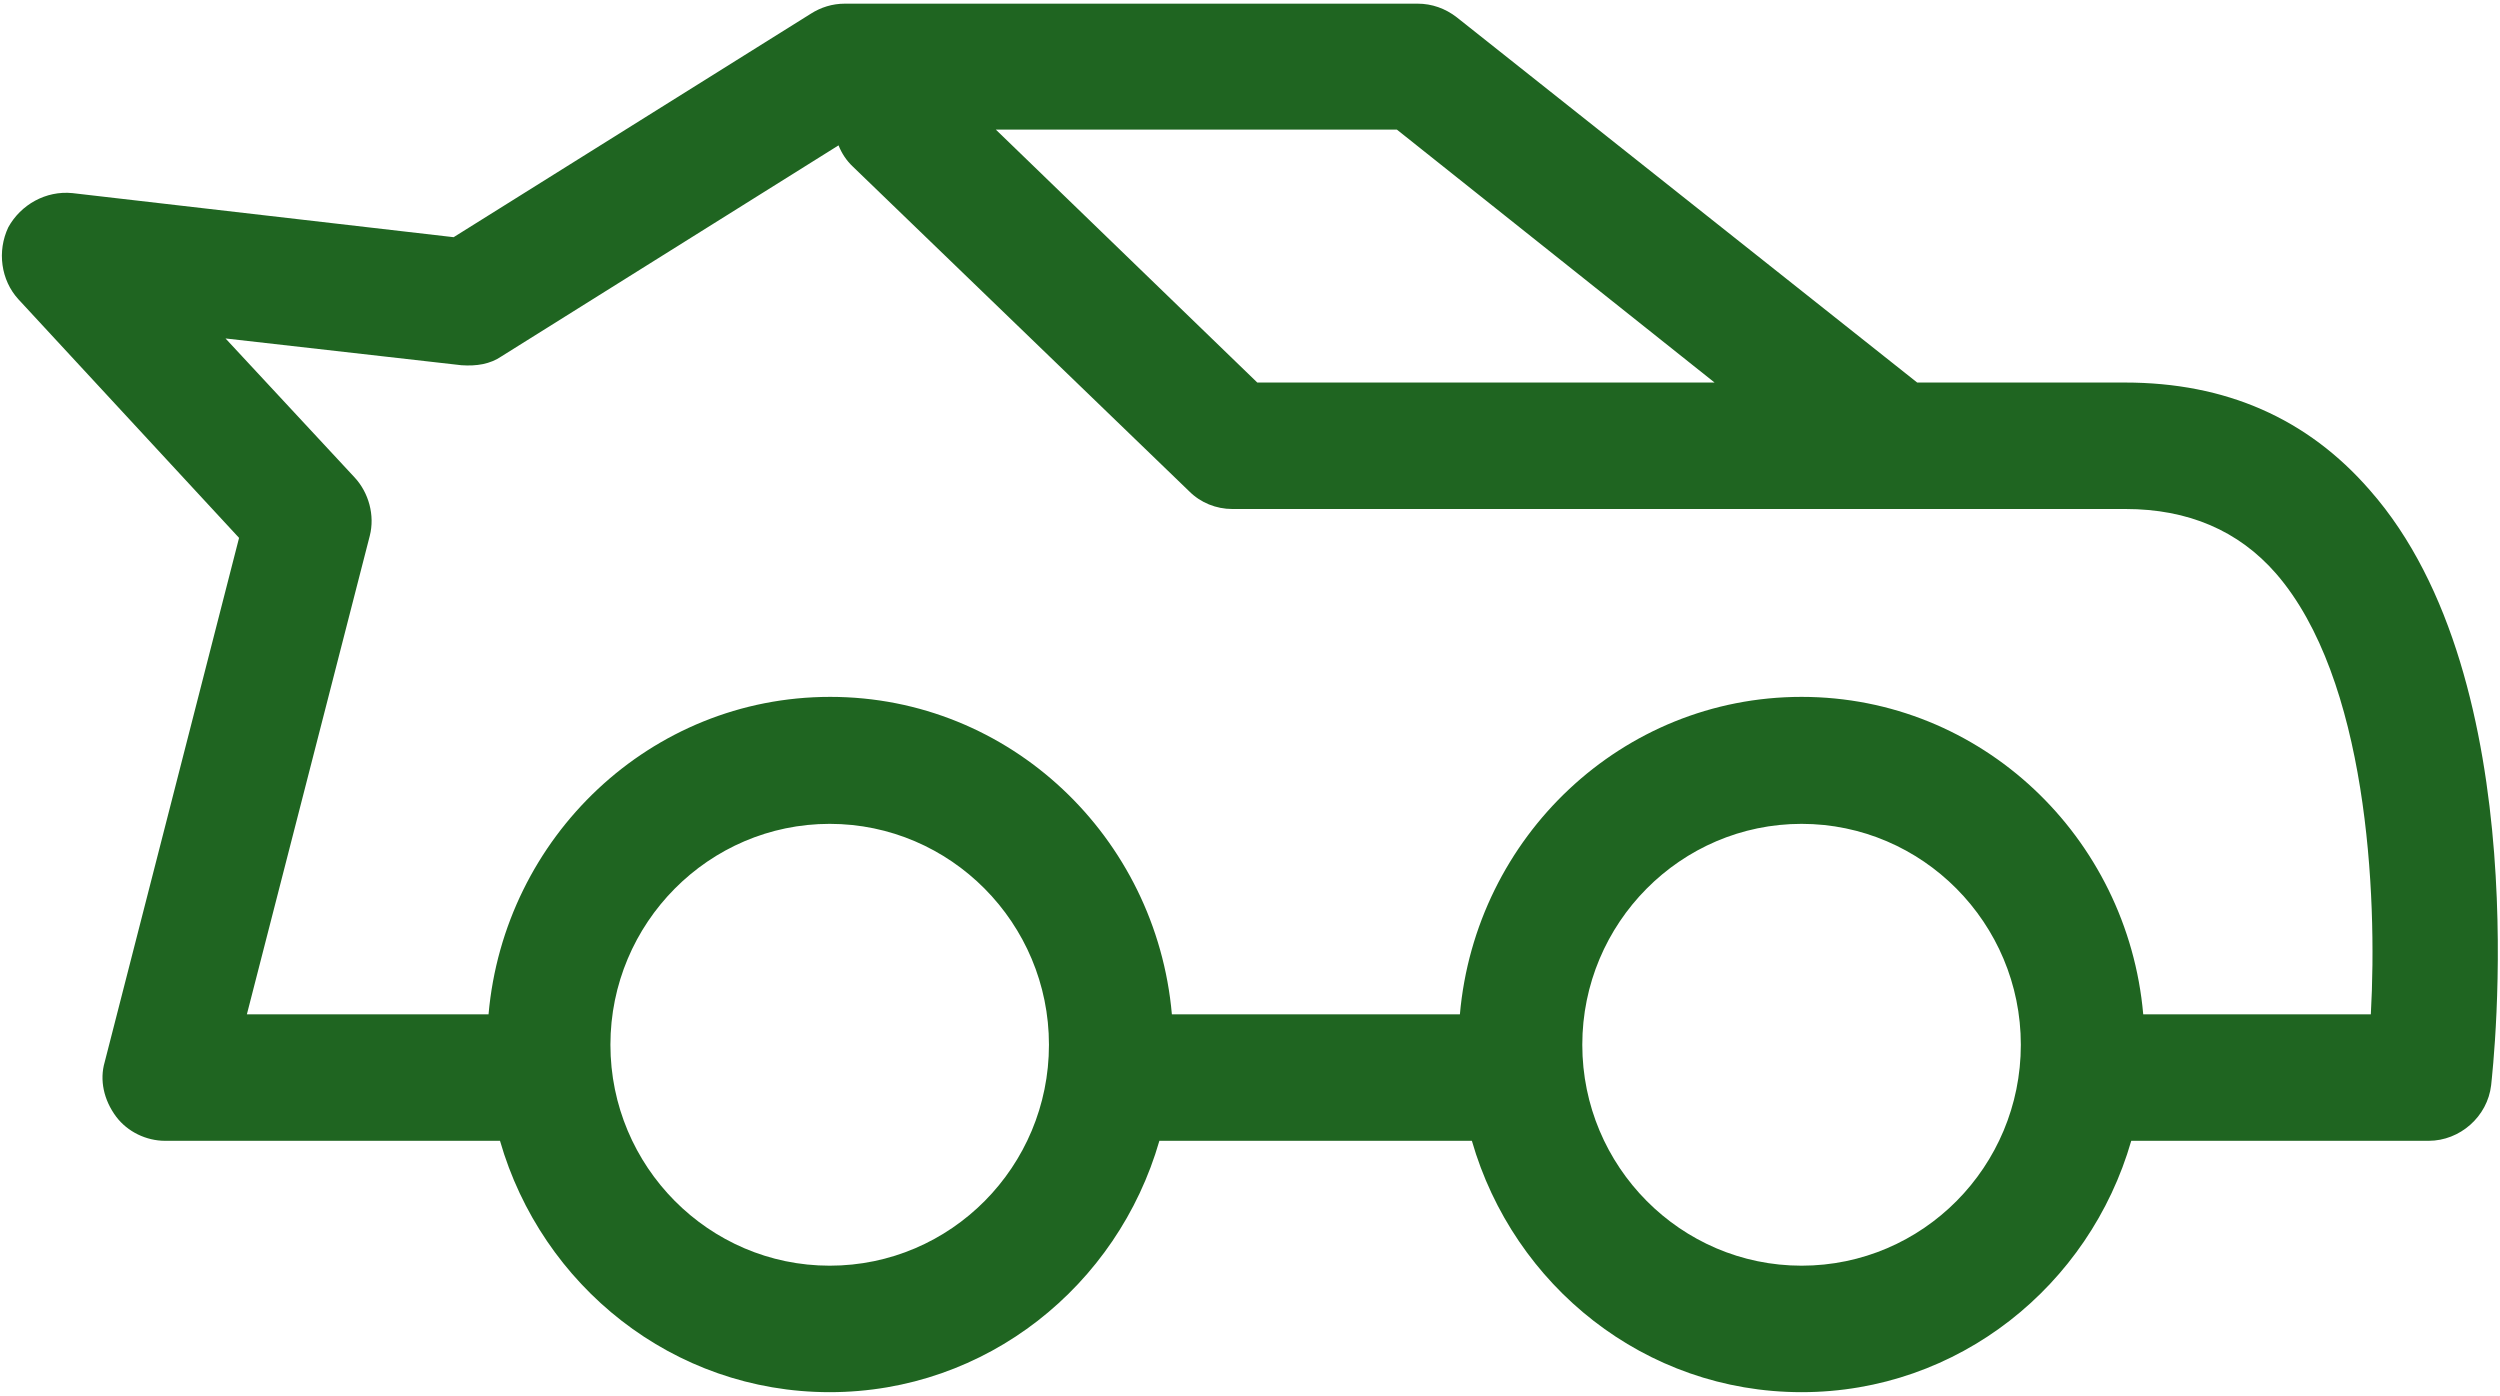 <?xml version="1.0" encoding="UTF-8"?> <svg xmlns="http://www.w3.org/2000/svg" width="120" height="67" viewBox="0 0 120 67" fill="none"><g clip-path="url(#clip0_2002_2)"><path fill-rule="evenodd" clip-rule="evenodd" d="M113.75 23.526C110.75 20.075 106.825 18.362 102 18.362H93.1H92.025L69.925 0.831C69.375 0.403 68.725 0.176 68.05 0.176H40.55C39.95 0.176 39.4 0.353 38.925 0.655L21.775 11.385L3.475 9.269C2.2 9.143 1 9.823 0.4 10.906C-0.15 12.065 0.05 13.45 0.875 14.357L11.475 25.818L5.025 50.98C4.775 51.837 4.975 52.794 5.575 53.6C6.125 54.33 7.025 54.759 7.925 54.759H24C26 61.711 32.3 66.824 39.825 66.824C47.35 66.824 53.65 61.711 55.65 54.759H70.65C72.65 61.711 78.95 66.824 86.475 66.824C94 66.824 100.3 61.711 102.3 54.759H116.575C118.075 54.759 119.4 53.6 119.575 52.089C119.65 51.308 121.825 32.694 113.75 23.526ZM82.3 18.362H60.35L47.8 6.221H67.05L82.3 18.362ZM39.825 60.753C34.025 60.753 29.3 55.993 29.3 50.149C29.3 44.306 34.025 39.545 39.825 39.545C45.625 39.545 50.35 44.306 50.35 50.149C50.35 55.993 45.65 60.753 39.825 60.753ZM86.475 60.753C80.675 60.753 75.95 55.993 75.95 50.149C75.95 44.306 80.675 39.545 86.475 39.545C92.275 39.545 97 44.306 97 50.149C97 55.993 92.3 60.753 86.475 60.753ZM113.8 48.688H102.875C102.125 40.175 95.1 33.45 86.475 33.45C77.85 33.45 70.825 40.175 70.075 48.688H56.25C55.5 40.175 48.475 33.45 39.85 33.45C31.225 33.45 24.2 40.175 23.45 48.688H11.85L17.75 25.717C18 24.735 17.7 23.651 17.025 22.921L10.825 16.246L22.15 17.531C22.875 17.581 23.525 17.48 24.075 17.103L40.25 6.977C40.4 7.355 40.625 7.707 40.95 8.01L57.075 23.576C57.625 24.13 58.375 24.432 59.15 24.432H90.95H93.125H102.025C105.025 24.432 107.45 25.465 109.25 27.53C113.625 32.568 114.125 42.87 113.8 48.688Z" fill="#1F6521"></path></g><defs><clipPath id="clip0_2002_2"><rect width="120" height="67" fill="white"></rect></clipPath></defs></svg> 